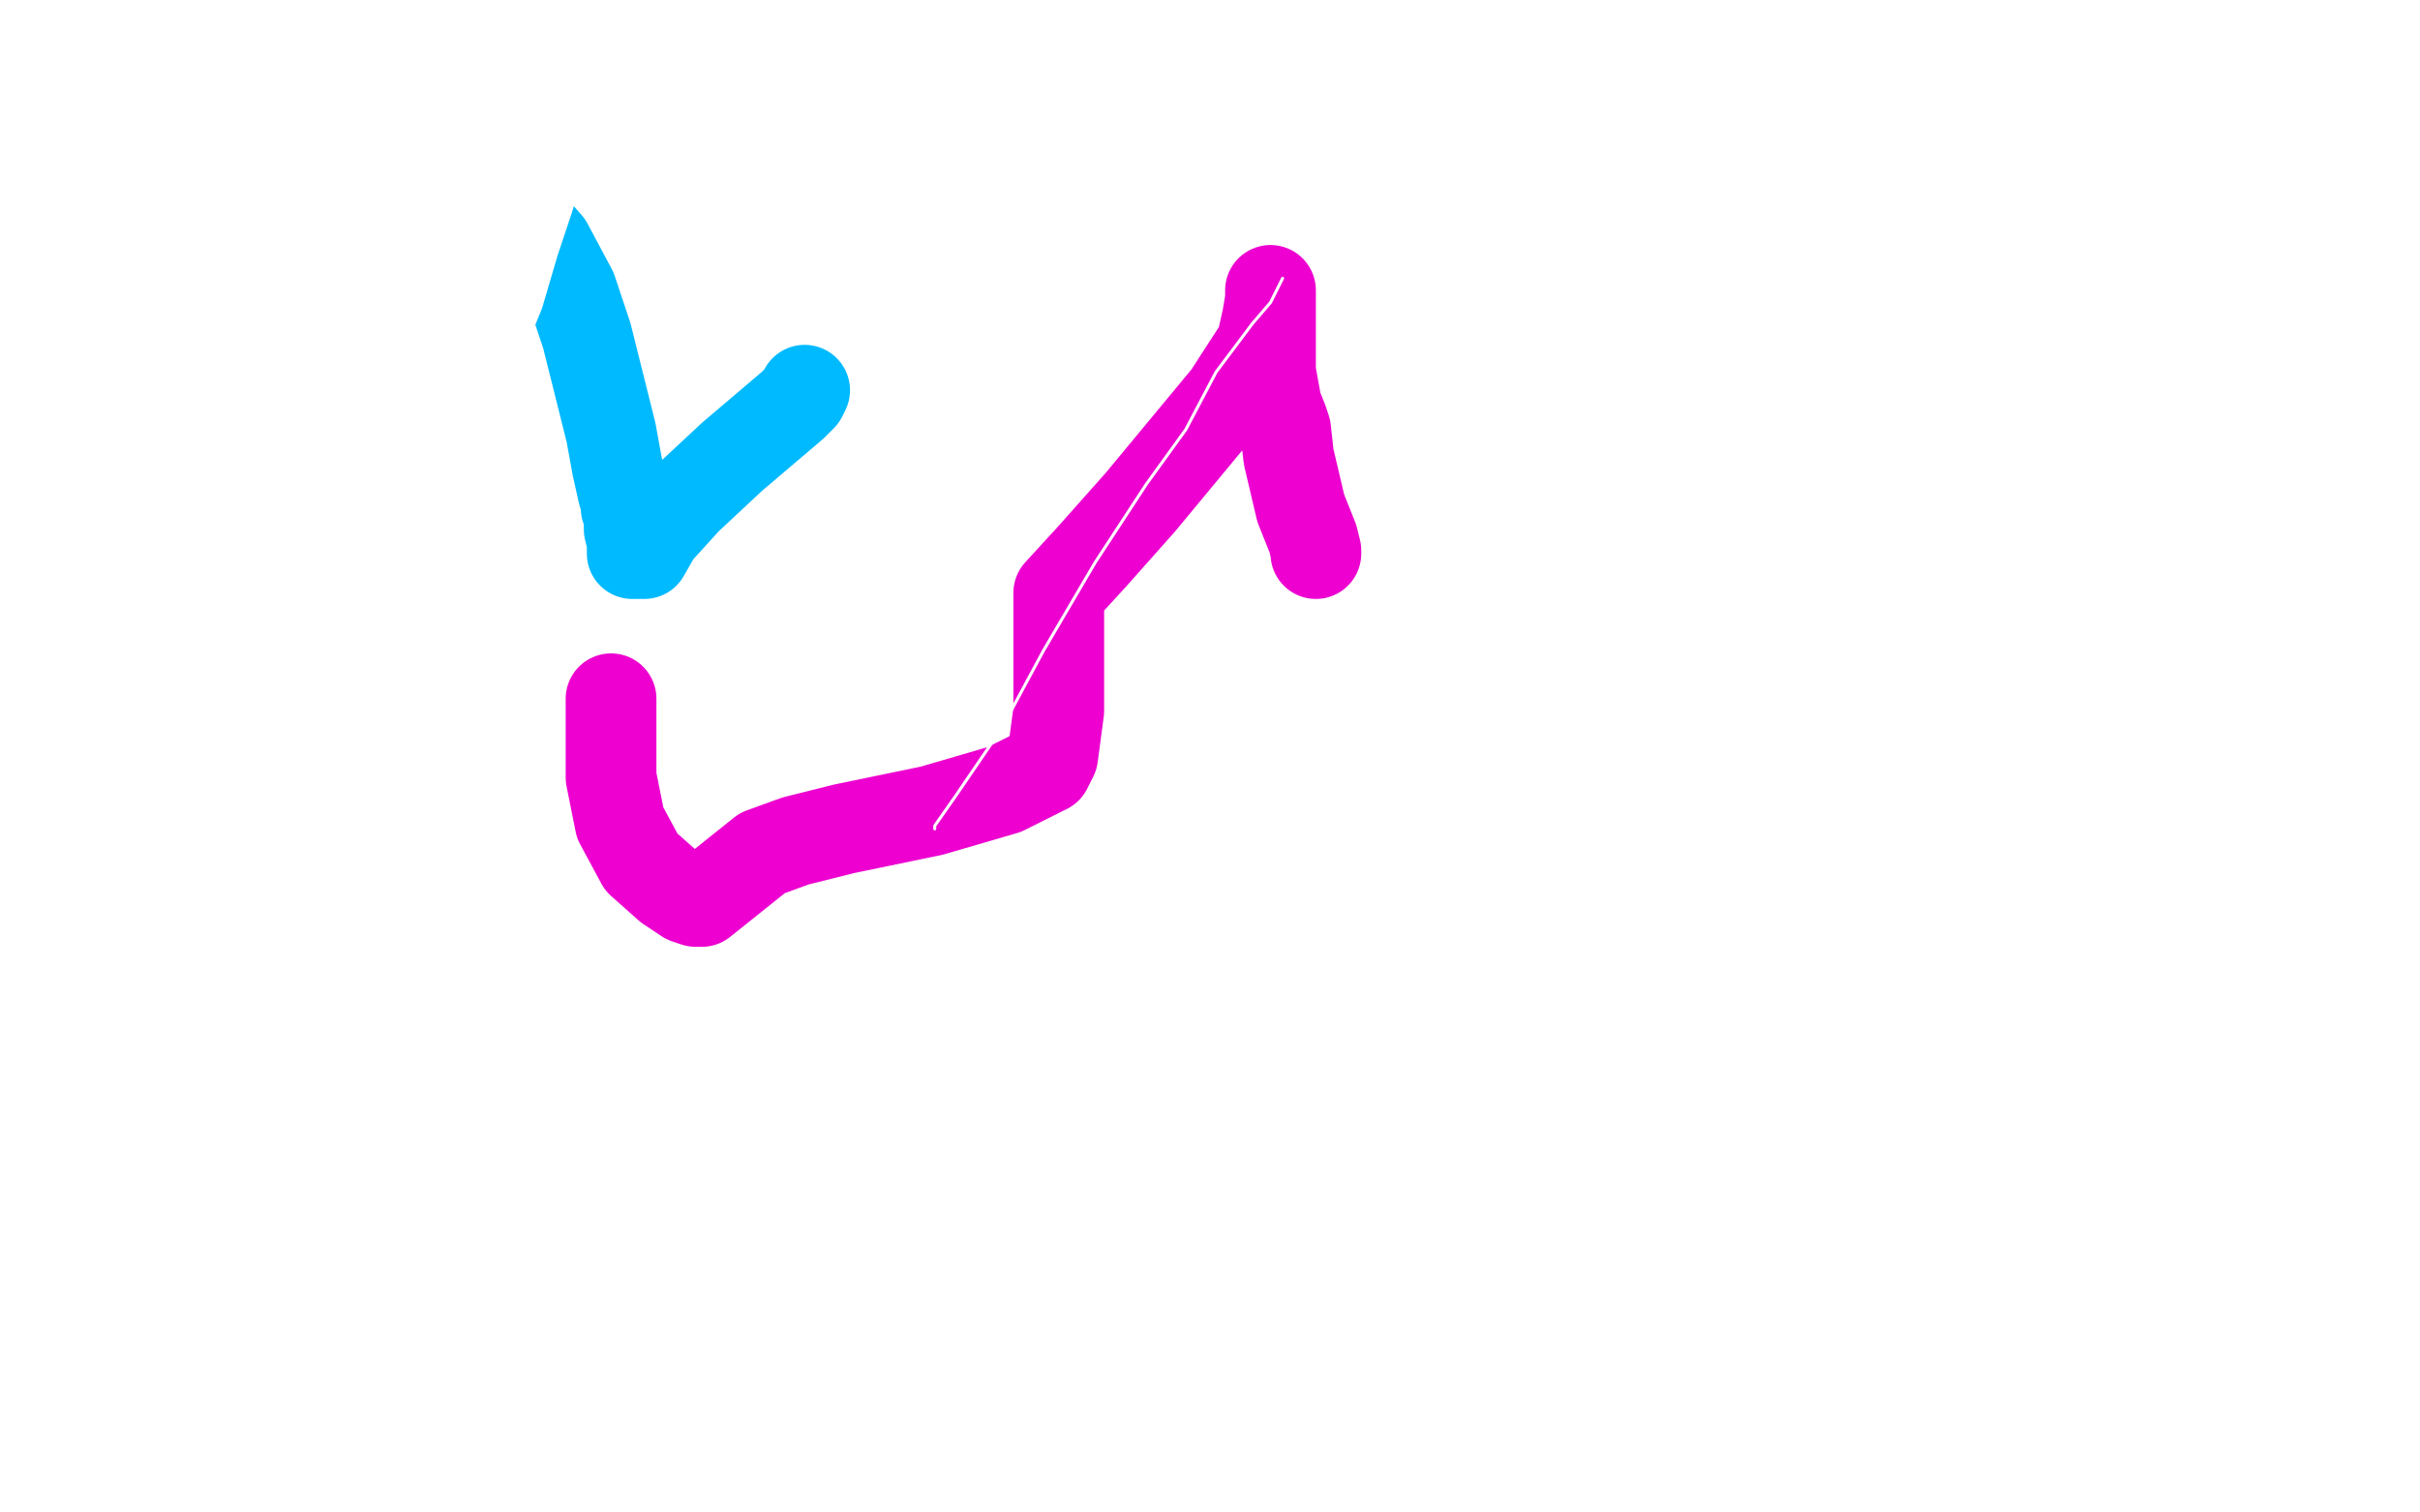 <?xml version="1.0" standalone="no"?>
<!DOCTYPE svg PUBLIC "-//W3C//DTD SVG 1.1//EN"
"http://www.w3.org/Graphics/SVG/1.1/DTD/svg11.dtd">

<svg width="800" height="500" version="1.1" xmlns="http://www.w3.org/2000/svg" xmlns:xlink="http://www.w3.org/1999/xlink" style="stroke-antialiasing: false"><desc>This SVG has been created on https://colorillo.com/</desc><rect x='0' y='0' width='800' height='500' style='fill: rgb(255,255,255); stroke-width:0' /><polyline points="132,151 132,144 132,144 135,132 135,132 140,120 140,120 149,94 149,94 158,77 158,77 161,70 161,70 162,68 162,68 163,68 164,68 165,68 166,68 167,68 174,73 181,81 189,96 194,111 198,127 202,143 204,154 206,163 207,166 207,168 208,170 208,172 208,175 209,179 209,182 209,183 210,183 211,183 212,183 213,183 217,176 227,165 242,151 262,134 265,131 266,129" style="fill: none; stroke: #00baff; stroke-width: 30; stroke-linejoin: round; stroke-linecap: round; stroke-antialiasing: false; stroke-antialias: 0; opacity: 1.0"/>
<polyline points="202,231 202,234 202,234 202,246 202,246 202,257 202,257 205,272 205,272 212,285 212,285 221,293 221,293 227,297 227,297 230,298 232,298 242,290 252,282 263,278 279,274 308,268 332,261 346,254 348,250 350,235 350,222 350,210 350,203 350,198 350,196 361,184 377,166 406,131 417,114 419,105 420,99 420,97 420,96 420,105 420,114 420,123 422,134 424,139 425,142 426,151 430,168 434,178 435,182 435,183" style="fill: none; stroke: #ed00d0; stroke-width: 30; stroke-linejoin: round; stroke-linecap: round; stroke-antialiasing: false; stroke-antialias: 0; opacity: 1.0"/>
<polyline points="424,92 420,100 420,100 414,107 414,107 402,123 402,123 392,142 392,142 379,160 379,160 362,186 362,186 345,215 345,215 331,241 316,263 309,273 309,274" style="fill: none; stroke: #ffffff; stroke-width: 1; stroke-linejoin: round; stroke-linecap: round; stroke-antialiasing: false; stroke-antialias: 0; opacity: 1.0"/>
<polyline points="125,160 126,153 126,153 128,148 128,148 130,142 130,142 136,129 136,129 141,115 141,115 143,107 143,107 145,101 145,101 146,96 146,96 147,92 148,89 150,86 152,81 153,78 155,74 157,71 160,64 165,57 168,52 172,48 175,44 175,43 176,43 177,43 178,43 178,47 178,54 175,65 170,80 165,97 156,119 154,128 150,135 149,138 148,138 145,143 139,149 137,152 135,155 133,159" style="fill: none; stroke: #ffffff; stroke-width: 30; stroke-linejoin: round; stroke-linecap: round; stroke-antialiasing: false; stroke-antialias: 0; opacity: 1.0"/>
</svg>
